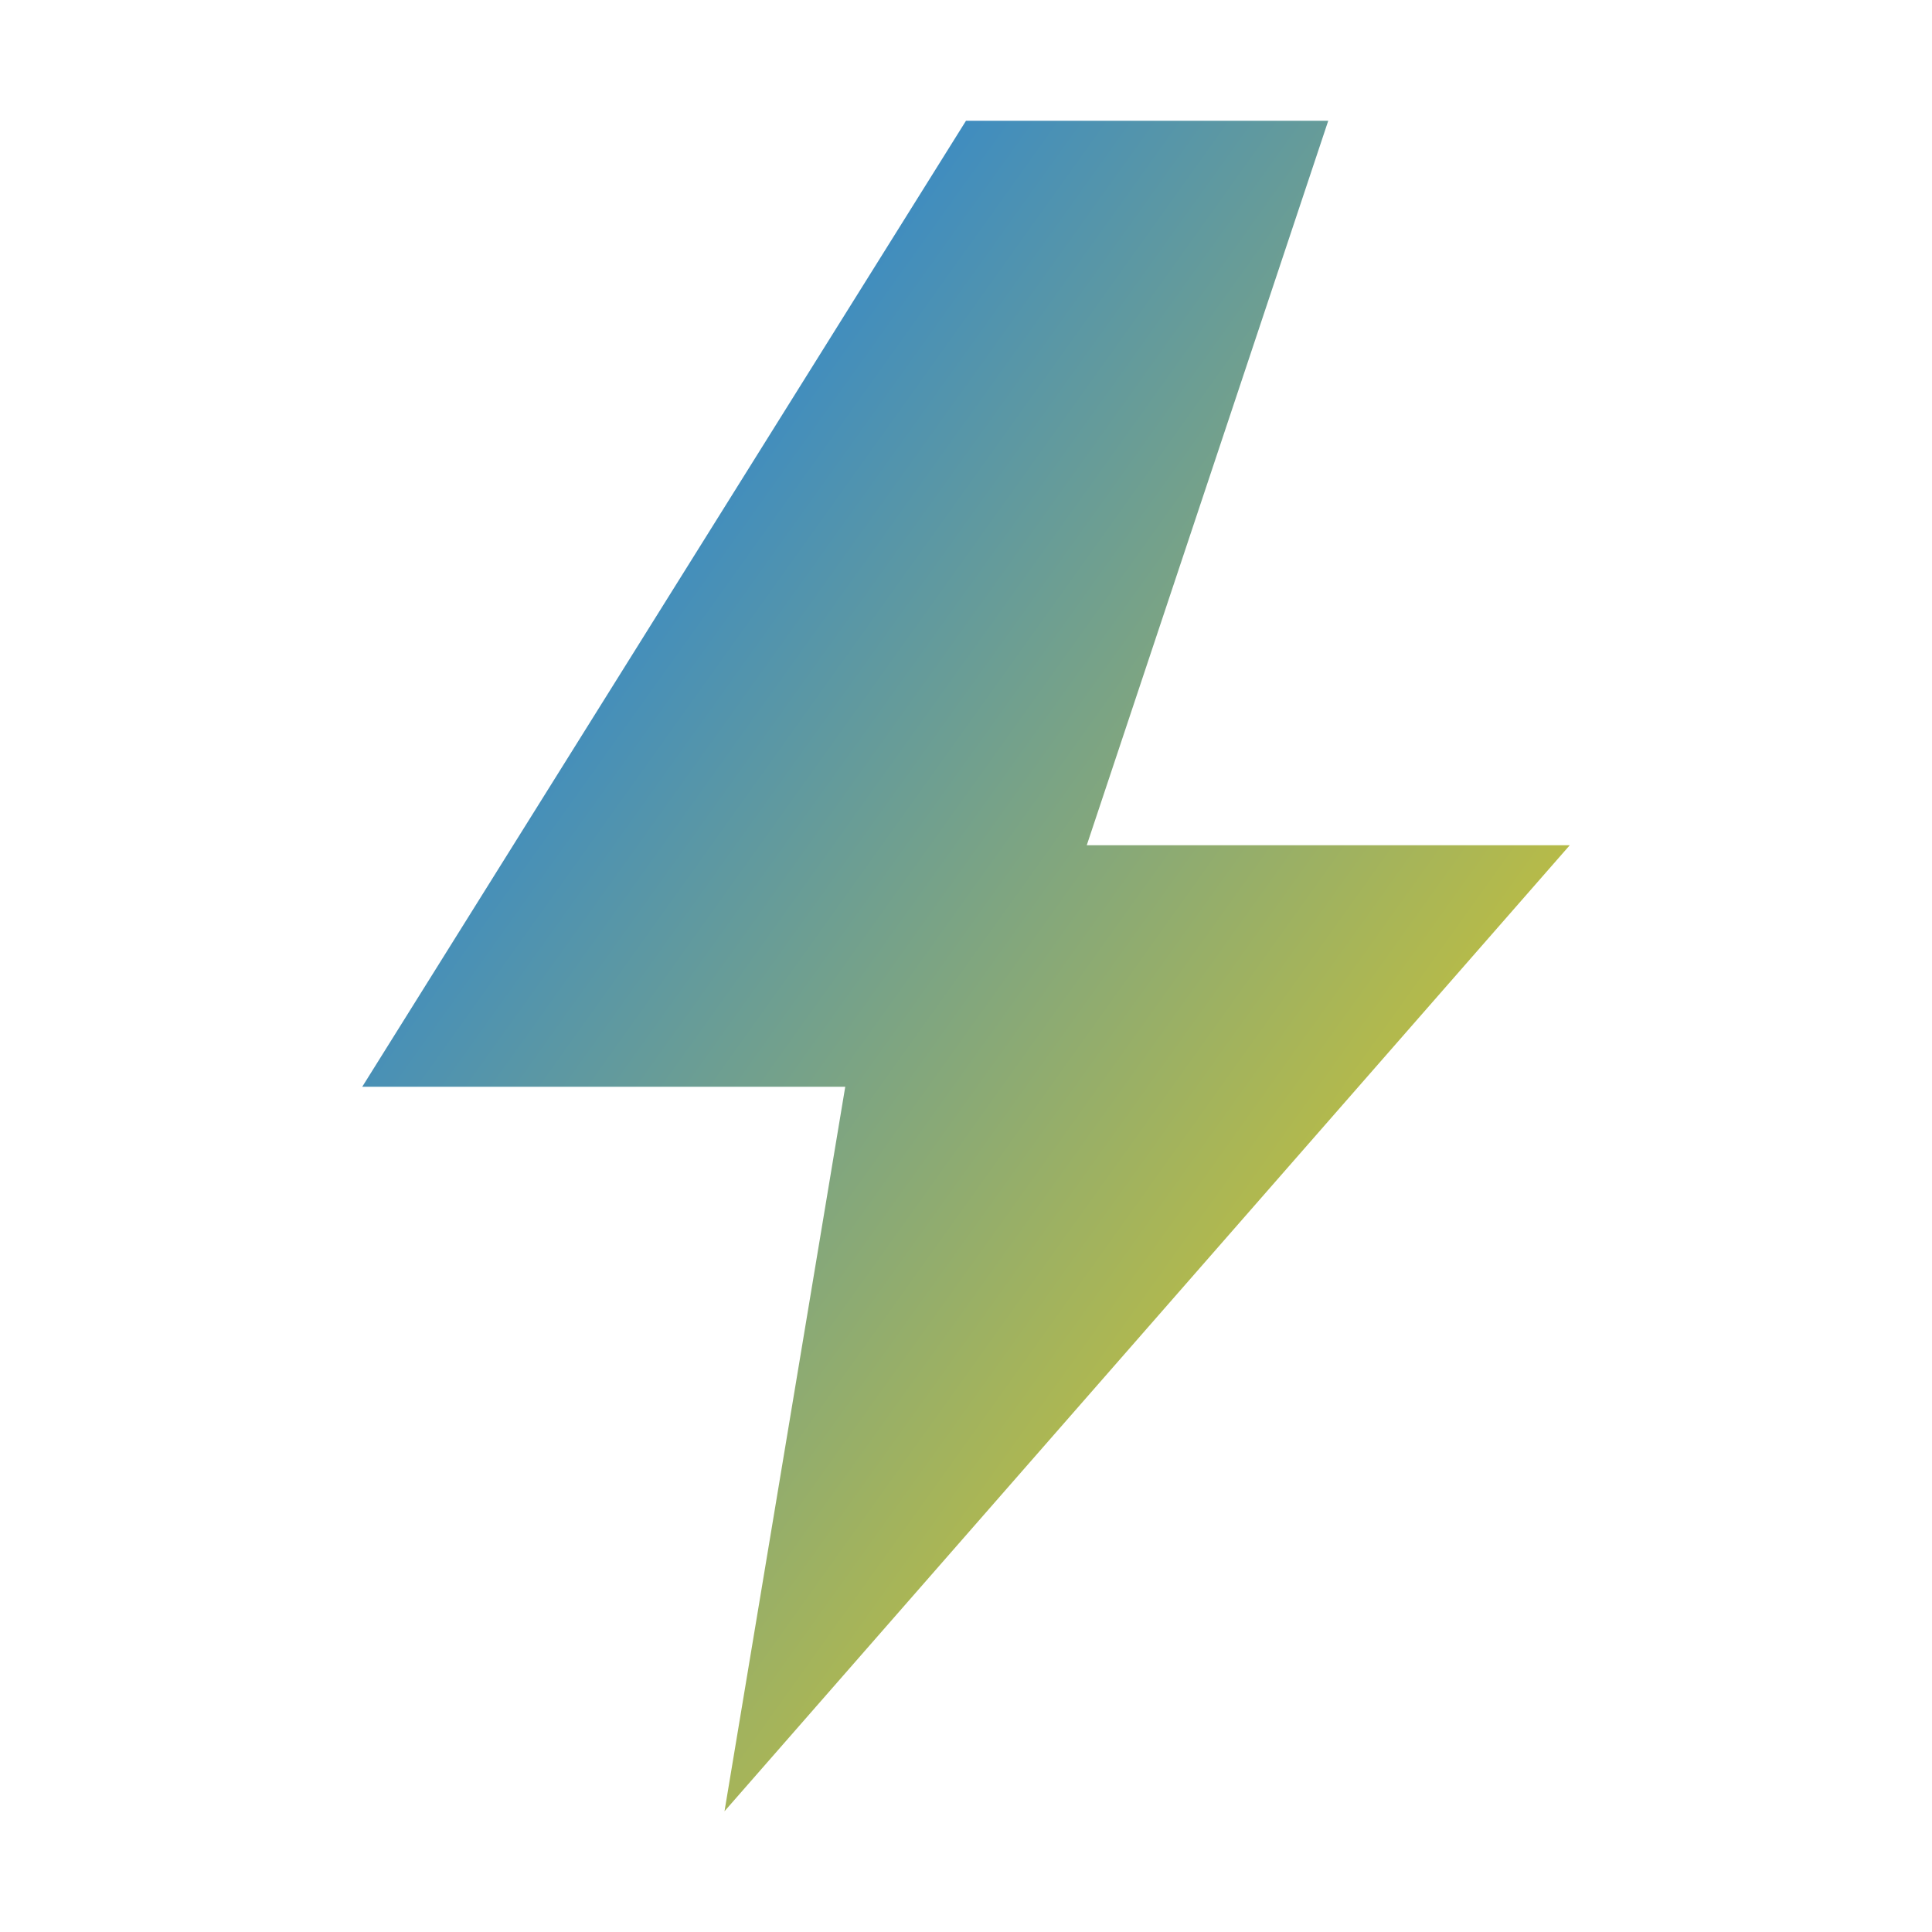 <svg xmlns="http://www.w3.org/2000/svg" viewBox="0 0 32 32">
  <defs>
    <linearGradient id="grad" x1="0%" y1="0%" x2="100%" y2="100%">
      <stop offset="0%" style="stop-color:#0074FF" />
      <stop offset="100%" style="stop-color:#FFD700" />
    </linearGradient>
    
    <!-- Filtro para o efeito de brilho -->
    <filter id="glow">
      <feGaussianBlur stdDeviation="2" result="coloredBlur"/>
      <feMerge>
        <feMergeNode in="coloredBlur"/>
        <feMergeNode in="SourceGraphic"/>
      </feMerge>
    </filter>
  </defs>
  
  <style>
    @keyframes pulseGlow {
      0% {
        filter: url(#glow);
        transform: scale(1);
      }
      50% {
        filter: url(#glow);
        transform: scale(1.1);
      }
      100% {
        filter: url(#glow);
        transform: scale(1);
      }
    }
    
    #lightning {
      animation: pulseGlow 2s infinite;
      transform-origin: center;
    }
  </style>
  
  <path id="lightning" d="M16 2L6 18h8l-2 12L26 14h-8l4-12z" fill="url(#grad)"/>
</svg>
